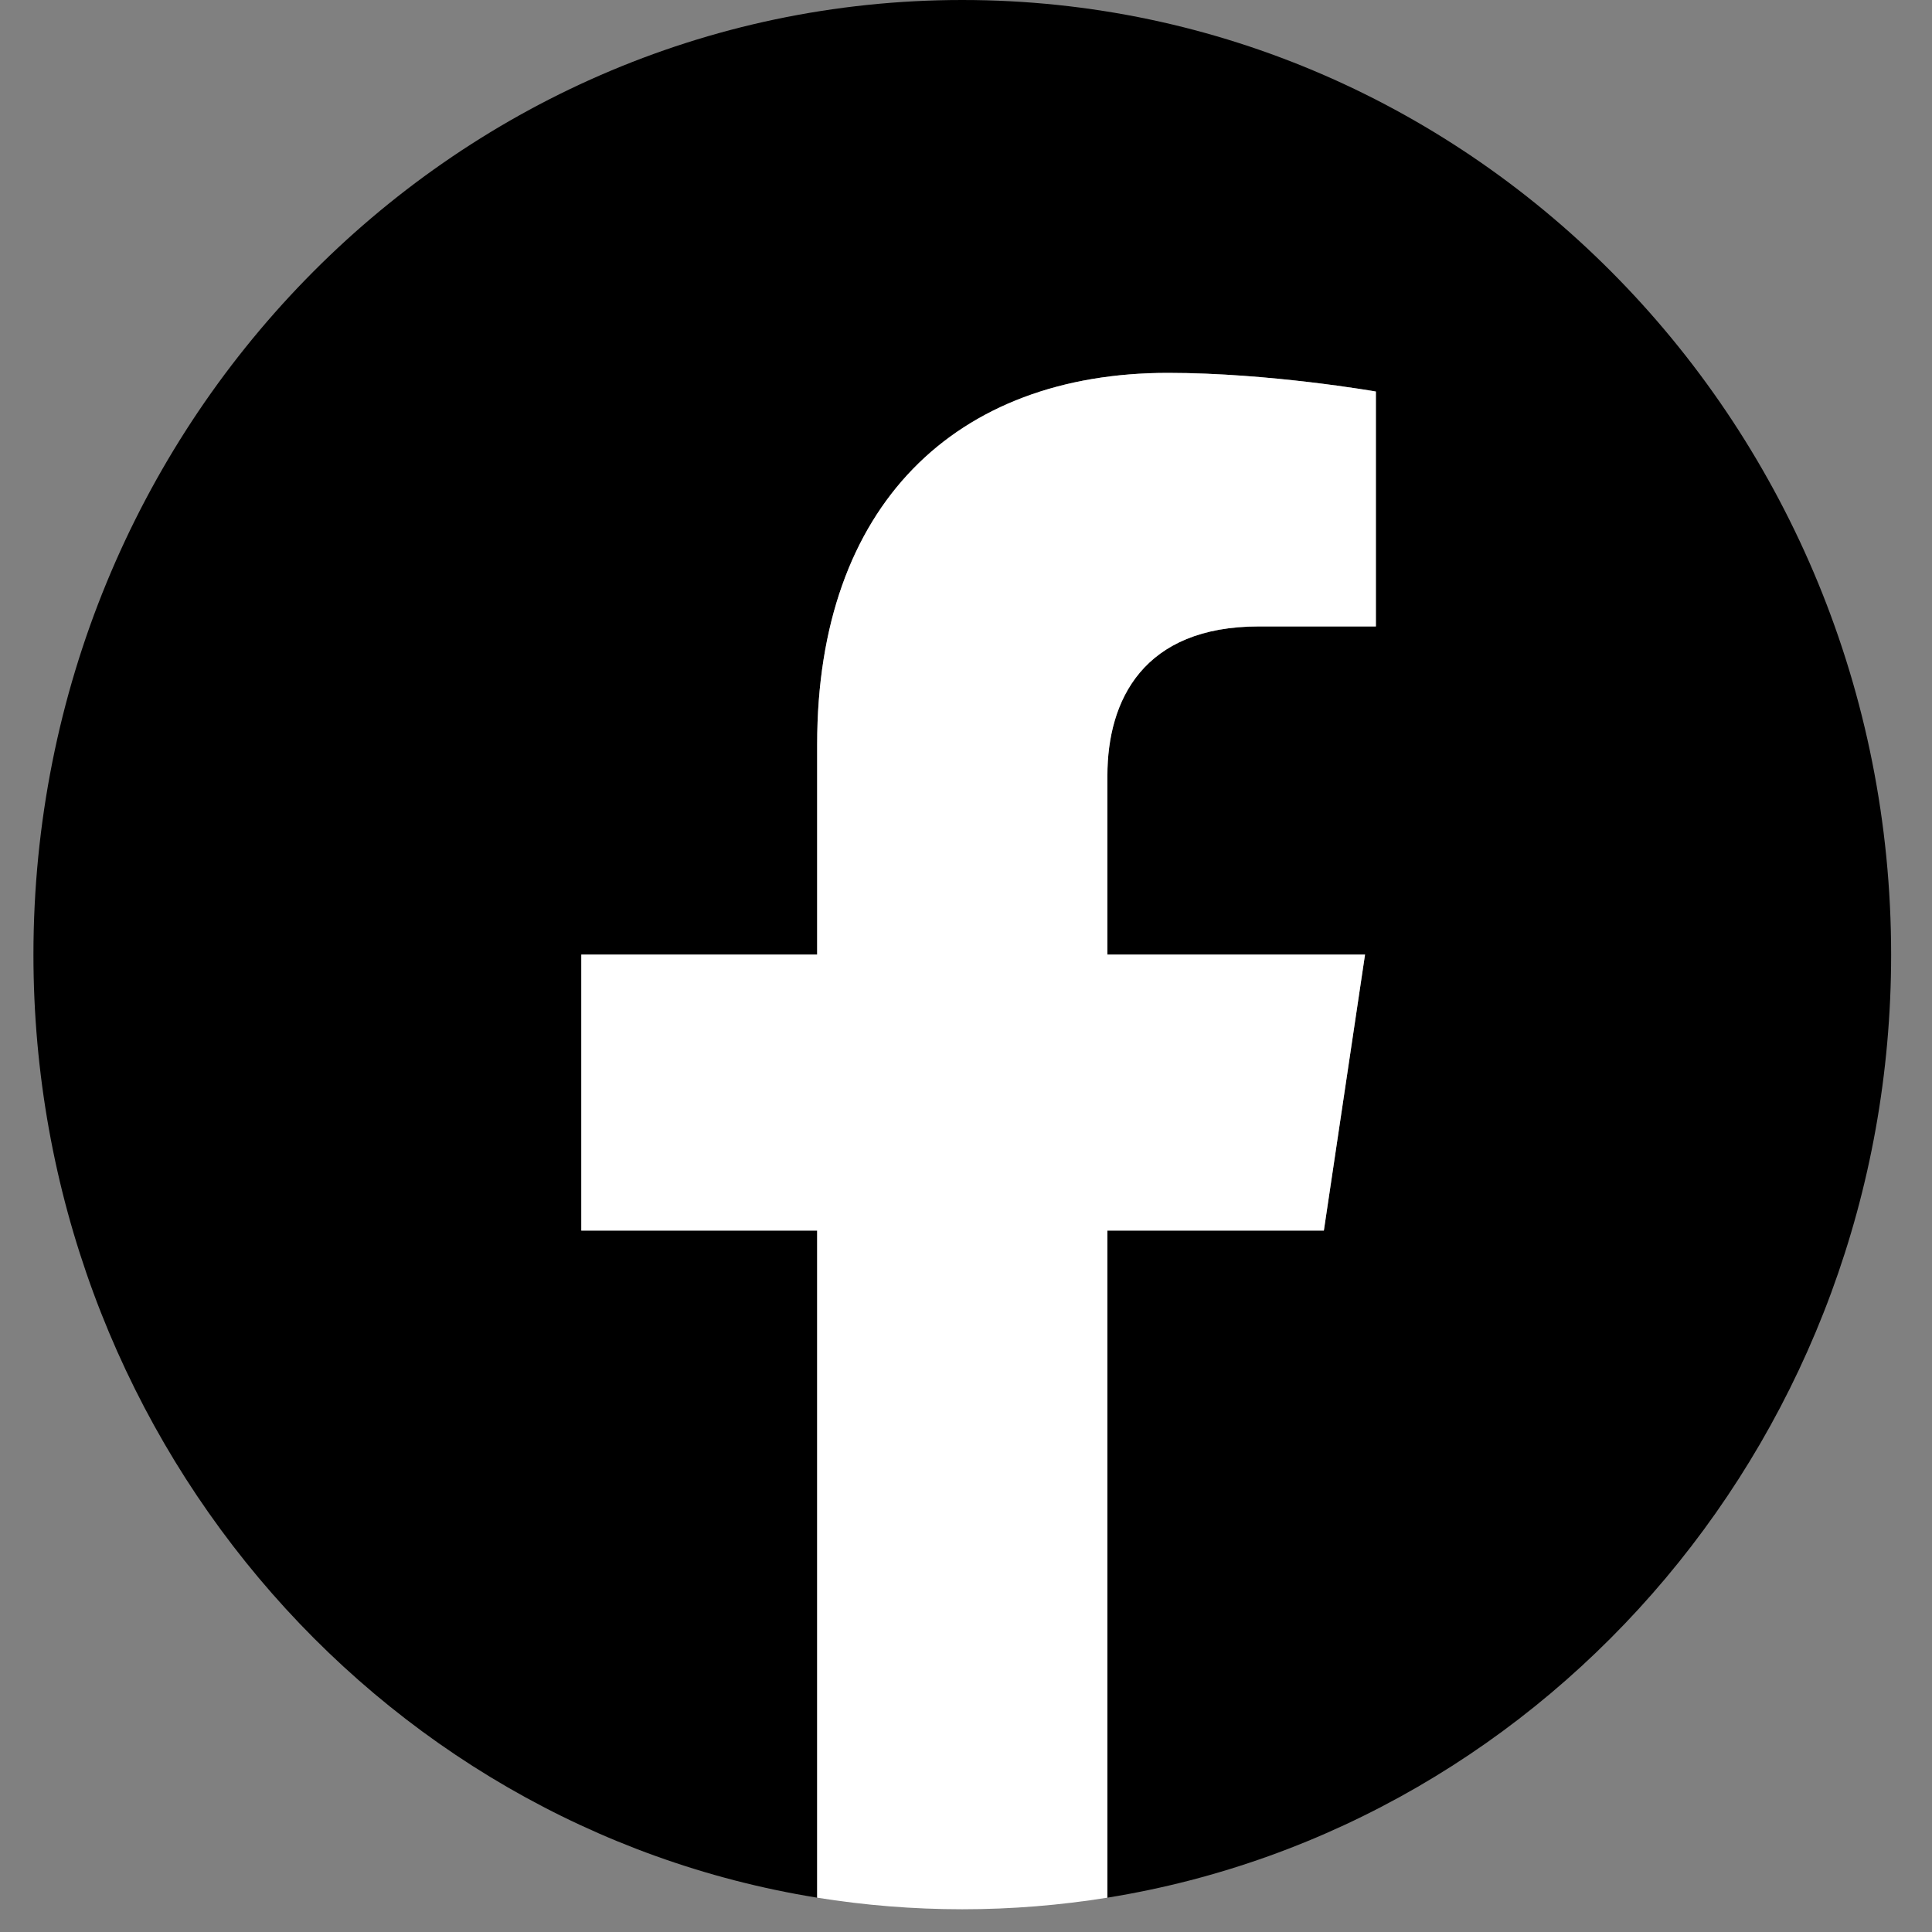 <svg width="26" height="26" viewBox="0 0 26 26" fill="none" xmlns="http://www.w3.org/2000/svg">
<rect x="0" y="0" width="26" height="26" fill="#808080" stroke="none"/>
<g id="sns_facebook_black" clip-path="url(#clip0_94_1594)">
<path id="Vector" d="M25.45 12.847C25.45 5.752 19.854 0 12.95 0C6.046 0 0.45 5.752 0.45 12.847C0.45 19.259 5.021 24.575 10.997 25.538V16.561H7.823V12.847H10.997V10.017C10.997 6.797 12.863 5.018 15.718 5.018C17.086 5.018 18.516 5.269 18.516 5.269V8.431H16.94C15.387 8.431 14.903 9.421 14.903 10.437V12.847H18.37L17.816 16.561H14.903V25.538C20.879 24.575 25.45 19.26 25.45 12.847Z" fill="black"/>
<path id="Vector_2" d="M17.816 16.56L18.37 12.846H14.903V10.437C14.903 9.421 15.387 8.43 16.94 8.43H18.516V5.269C18.516 5.269 17.086 5.018 15.718 5.018C12.863 5.018 10.997 6.796 10.997 10.016V12.846H7.823V16.56H10.997V25.538C11.633 25.64 12.285 25.694 12.95 25.694C13.614 25.694 14.267 25.64 14.903 25.538V16.56H17.816Z" fill="white"/>
</g>
<defs>
<clipPath id="clip0_94_1594">
<rect width="25" height="25.694" fill="white" transform="translate(0.45)"/>
</clipPath>
</defs>
</svg>
